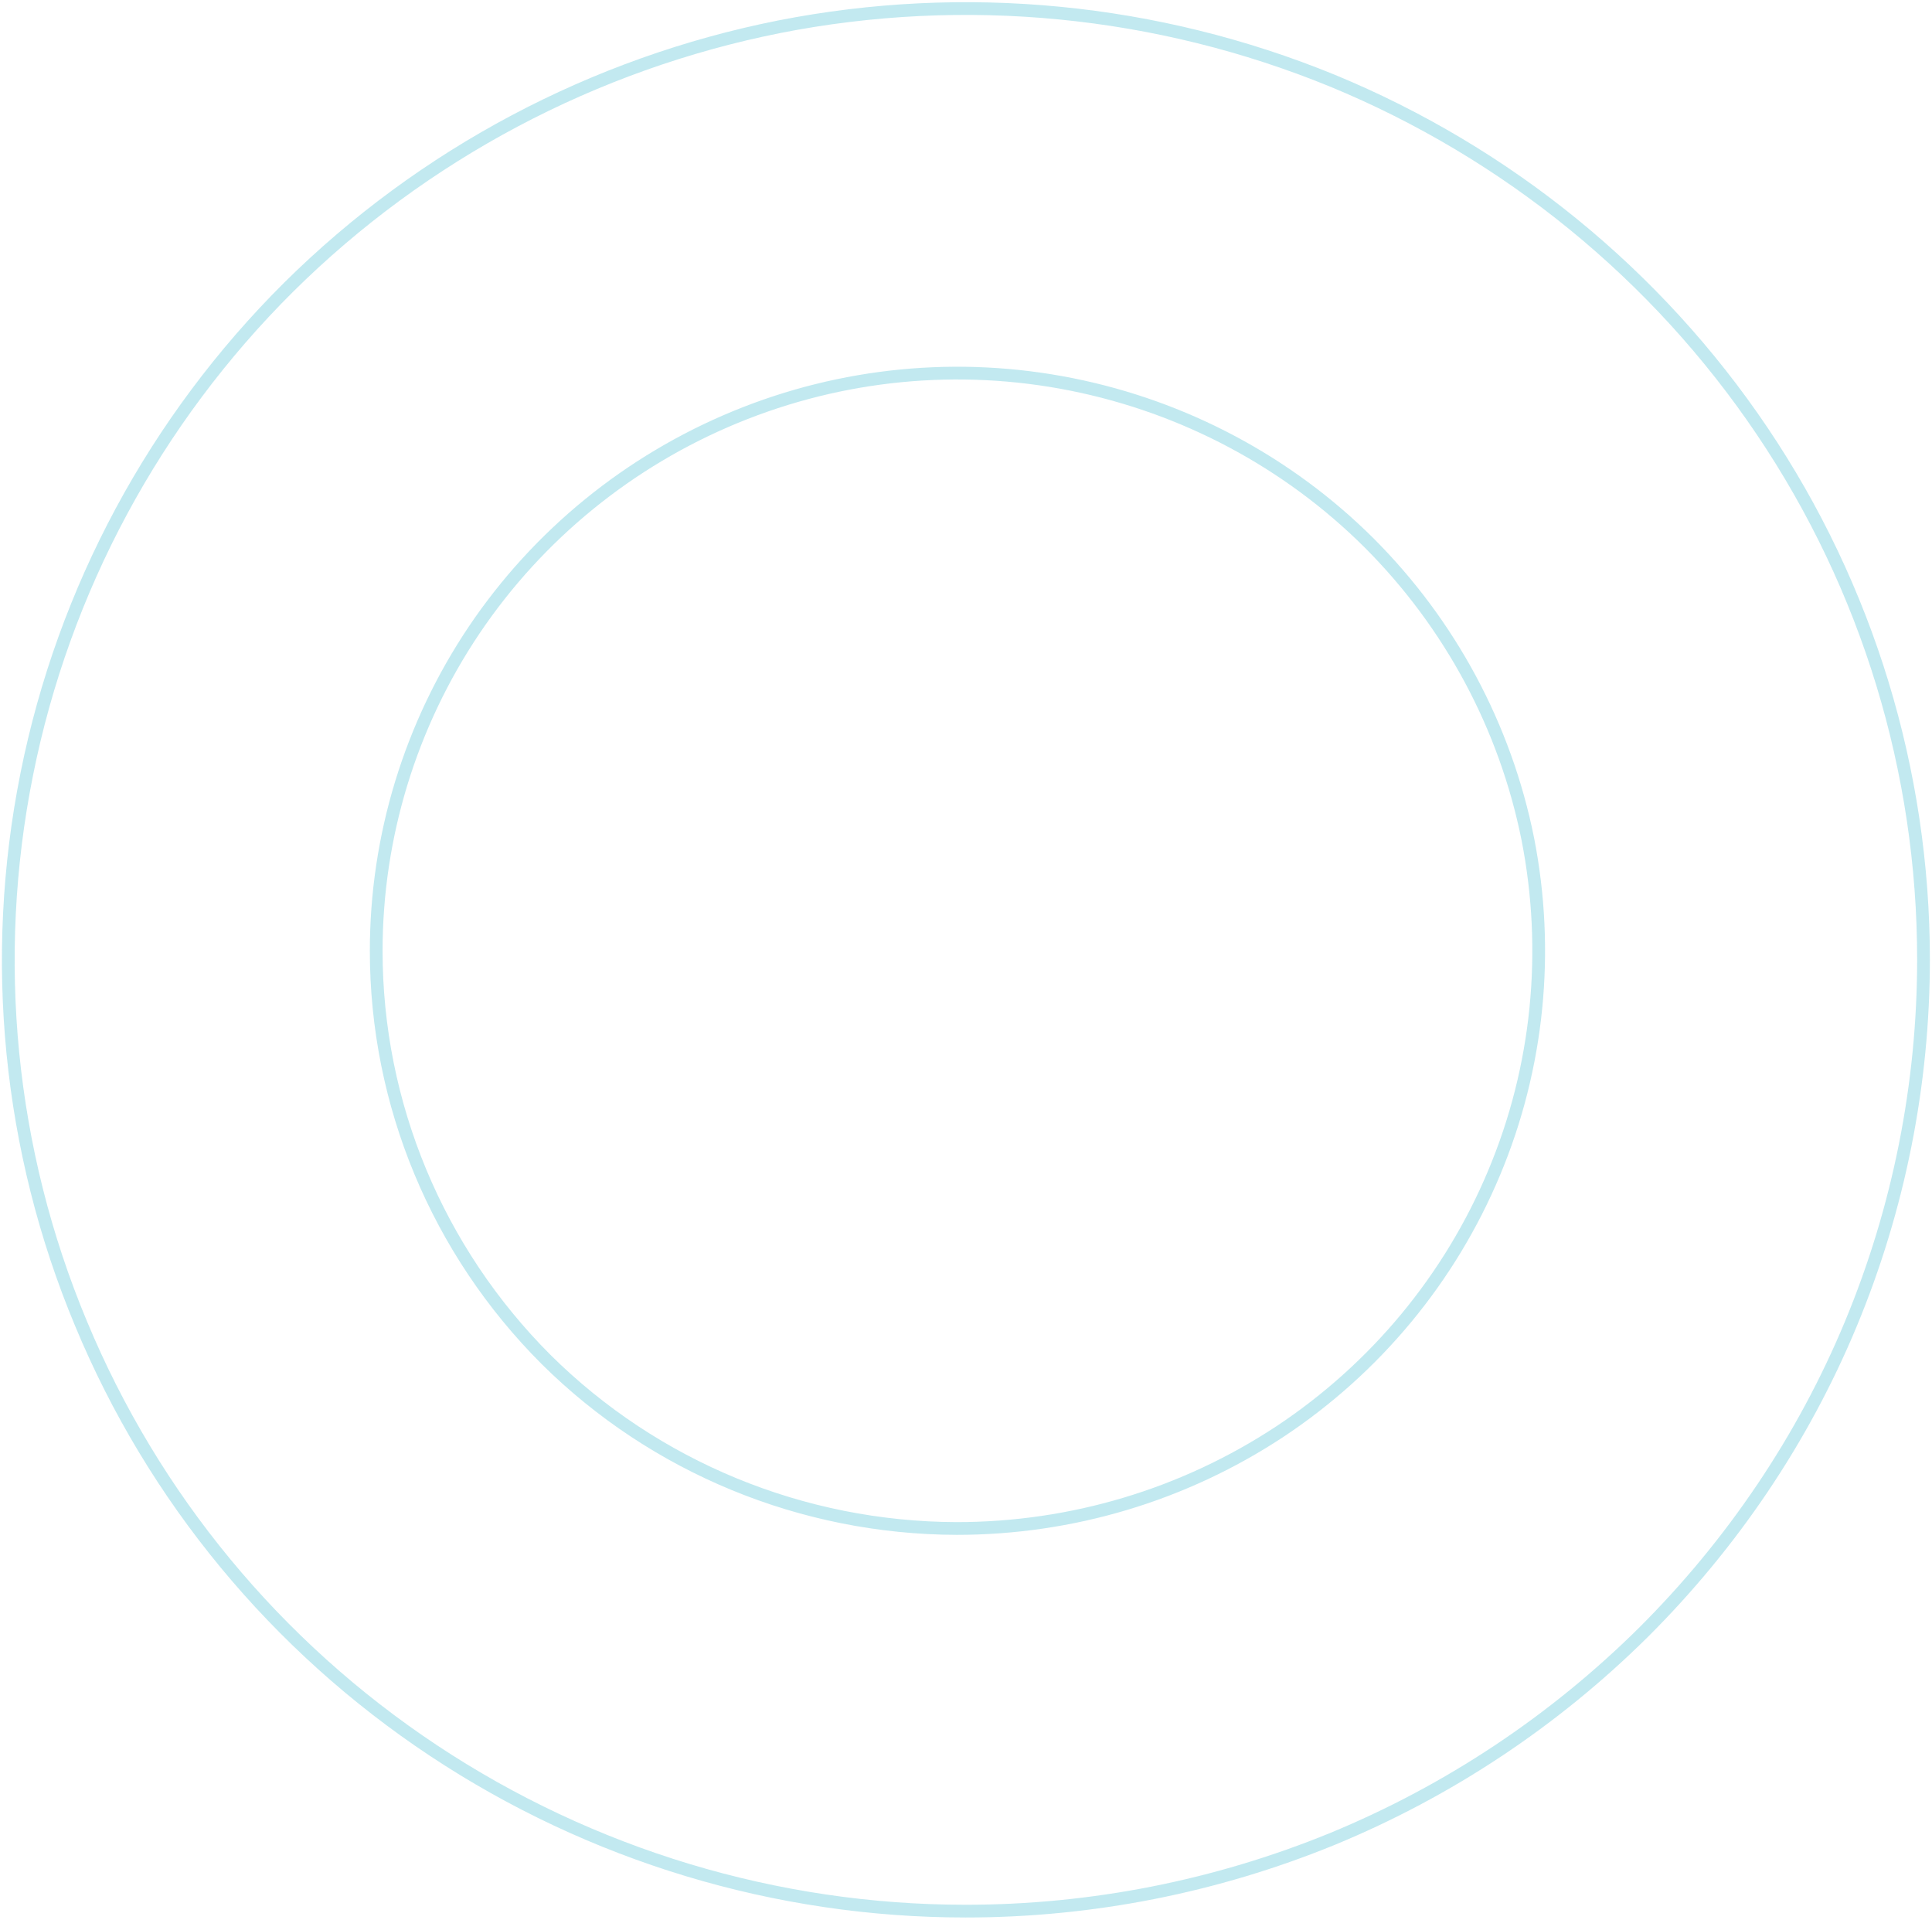 <?xml version="1.0" encoding="utf-8"?>
<!-- Generator: Adobe Illustrator 27.0.0, SVG Export Plug-In . SVG Version: 6.00 Build 0)  -->
<svg version="1.1" id="Layer_1" xmlns="http://www.w3.org/2000/svg" xmlns:xlink="http://www.w3.org/1999/xlink" x="0px" y="0px"
	 viewBox="0 0 455 452" style="enable-background:new 0 0 455 452;" xml:space="preserve">
<style type="text/css">
	.st0{opacity:0.7;fill:none;stroke:#A8E0EA;stroke-width:3;stroke-miterlimit:10;enable-background:new    ;}
</style>
<path class="st0" d="M227.4,450c-44.6,0-88.2-13.2-125.3-37.8c-37.1-24.6-66-59.6-83-100.5c-17.1-40.9-21.5-86-12.8-129.4
	C15,138.8,36.5,98.9,68,67.6C99.6,36.3,139.8,15,183.5,6.3c43.7-8.6,89-4.2,130.3,12.7C355,36,390.2,64.7,415,101.5
	c24.8,36.8,38,80.1,38,124.4c0,29.4-5.8,58.6-17.1,85.8c-11.3,27.2-28,51.9-48.9,72.7c-21,20.8-45.8,37.3-73.2,48.6
	C286.4,444.2,257.1,450,227.4,450z M225.3,359.9c27.1,0,53.5-7.9,76.1-22.8c22.5-14.9,40.1-36.1,50.5-61
	c10.4-24.8,13.1-52.2,7.9-78.6c-5.3-26.4-18.3-50.6-37.4-69.7c-19.1-19-43.5-32-70.1-37.3c-26.6-5.3-54.1-2.6-79.1,7.7
	c-25,10.3-46.4,27.7-61.5,50.1c-15,22.3-23.1,48.6-23.1,75.6c0,36.1,14.4,70.6,40,96.2C154.2,345.5,189,359.8,225.3,359.9z"/>
</svg>
